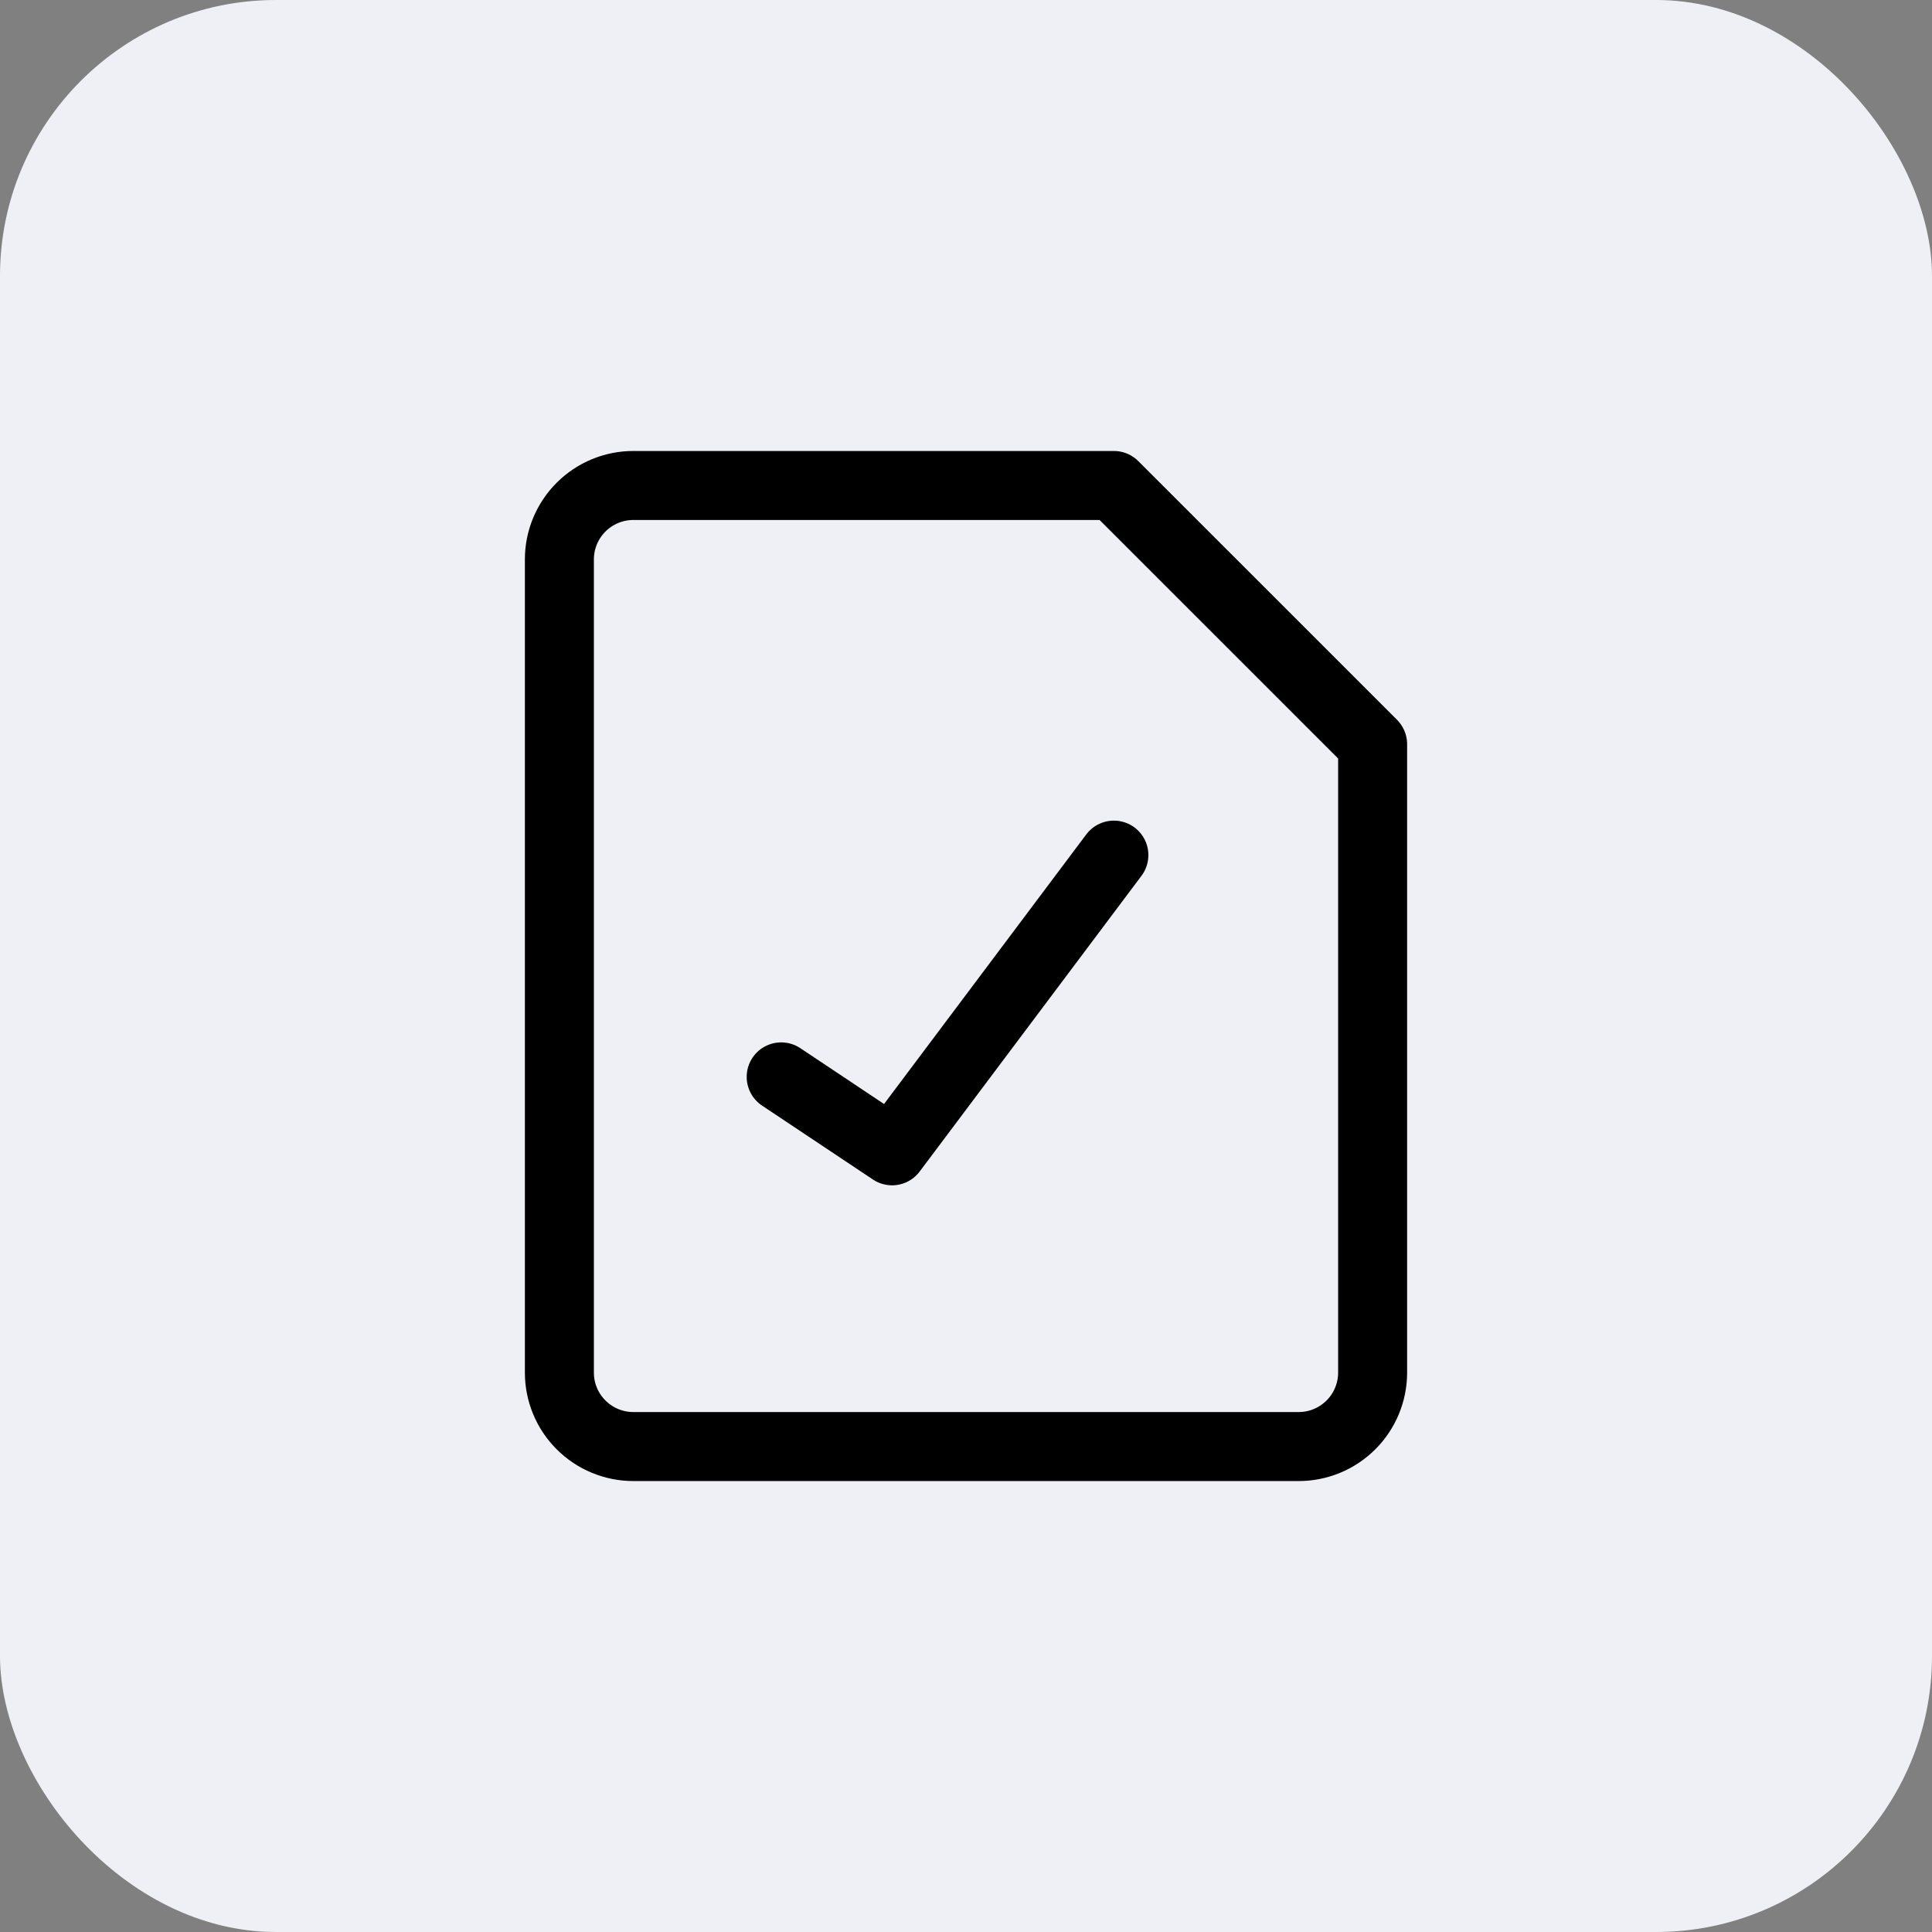 <svg width="56" height="56" viewBox="0 0 56 56" fill="none" xmlns="http://www.w3.org/2000/svg">
<rect x="0" y="0" width="56" height="56" fill="#808080" stroke="none"/>
<rect width="56" height="56" rx="8" fill="#EEF0F6"/>
<path d="M22.643 31.214L25.857 33.357L32.286 24.786" stroke="black" stroke-width="2" stroke-linecap="round" stroke-linejoin="round"/>
<path d="M39.786 39.786C39.786 40.354 39.56 40.9 39.158 41.301C38.756 41.703 38.211 41.929 37.643 41.929H18.357C17.789 41.929 17.244 41.703 16.842 41.301C16.44 40.9 16.214 40.354 16.214 39.786V16.215C16.214 15.647 16.44 15.102 16.842 14.7C17.244 14.298 17.789 14.072 18.357 14.072H32.286L39.786 21.571V39.786Z" stroke="black" stroke-width="2" stroke-linecap="round" stroke-linejoin="round"/>
</svg>
